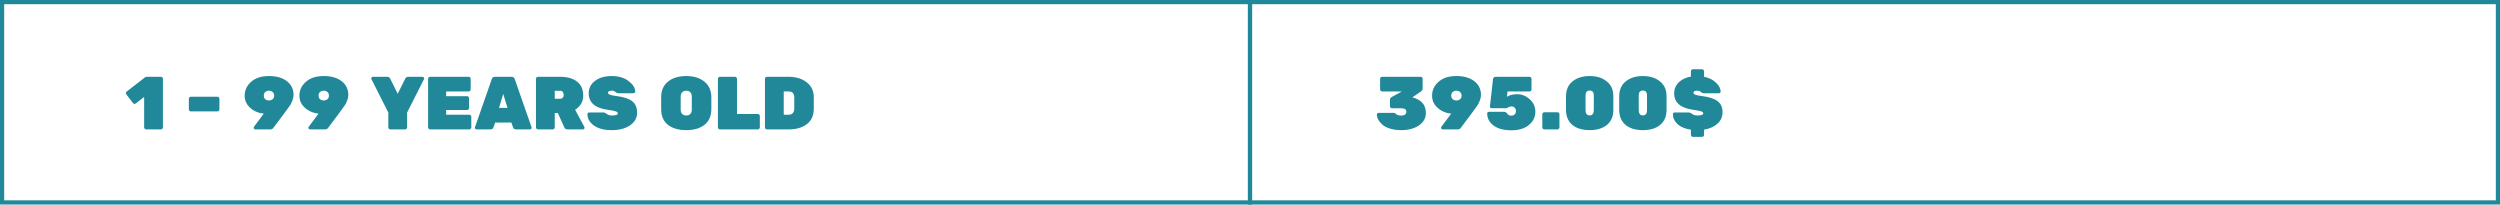 <svg width="599" height="49" viewBox="0 0 599 49" fill="none" xmlns="http://www.w3.org/2000/svg">
<path d="M341.636 27.058C341.636 28.294 341.084 29.29 339.98 30.046C338.876 30.802 337.466 31.18 335.75 31.18C334.73 31.18 333.818 31.054 333.014 30.802C332.222 30.55 331.61 30.226 331.178 29.83C330.326 29.05 329.9 28.252 329.9 27.436C329.9 27.328 329.936 27.238 330.008 27.166C330.092 27.082 330.188 27.04 330.296 27.04H333.914C334.13 27.04 334.346 27.148 334.562 27.364C334.778 27.58 335.162 27.688 335.714 27.688C336.542 27.688 336.956 27.37 336.956 26.734C336.956 26.206 336.536 25.942 335.696 25.942H333.518C333.386 25.942 333.272 25.894 333.176 25.798C333.08 25.702 333.032 25.588 333.032 25.456V23.998C333.032 23.662 333.152 23.422 333.392 23.278L335.894 21.91H331.16C331.028 21.91 330.914 21.862 330.818 21.766C330.722 21.67 330.674 21.556 330.674 21.424V18.886C330.674 18.754 330.722 18.64 330.818 18.544C330.914 18.448 331.028 18.4 331.16 18.4H340.376C340.508 18.4 340.622 18.448 340.718 18.544C340.814 18.64 340.862 18.754 340.862 18.886V21.172C340.862 21.484 340.742 21.724 340.502 21.892L338.396 23.332C340.556 23.872 341.636 25.114 341.636 27.058ZM343.123 22.918C343.123 21.622 343.639 20.518 344.671 19.606C345.703 18.682 347.125 18.22 348.937 18.22C350.761 18.22 352.201 18.634 353.257 19.462C354.313 20.29 354.841 21.382 354.841 22.738C354.841 23.158 354.751 23.602 354.571 24.07C354.391 24.526 354.229 24.874 354.085 25.114C353.941 25.354 353.641 25.774 353.185 26.374C352.741 26.962 352.471 27.328 352.375 27.472L349.999 30.64C349.831 30.88 349.597 31 349.297 31H345.679C345.571 31 345.475 30.964 345.391 30.892C345.319 30.808 345.283 30.718 345.283 30.622C345.283 30.526 345.307 30.442 345.355 30.37L347.713 27.22C346.333 27.088 345.175 26.56 344.239 25.636C343.915 25.324 343.645 24.934 343.429 24.466C343.225 23.986 343.123 23.47 343.123 22.918ZM348.955 21.73C348.595 21.73 348.295 21.838 348.055 22.054C347.827 22.258 347.713 22.546 347.713 22.918C347.713 23.278 347.827 23.56 348.055 23.764C348.295 23.968 348.595 24.07 348.955 24.07C349.315 24.07 349.609 23.968 349.837 23.764C350.077 23.56 350.197 23.278 350.197 22.918C350.197 22.546 350.077 22.258 349.837 22.054C349.609 21.838 349.315 21.73 348.955 21.73ZM361.029 27.112C361.197 27.328 361.353 27.484 361.497 27.58C361.641 27.664 361.857 27.706 362.145 27.706C362.445 27.706 362.697 27.61 362.901 27.418C363.117 27.214 363.225 26.95 363.225 26.626C363.225 26.302 363.123 26.032 362.919 25.816C362.727 25.6 362.475 25.492 362.163 25.492C361.851 25.492 361.587 25.564 361.371 25.708C361.167 25.852 361.035 25.924 360.975 25.924H357.393C357.285 25.924 357.189 25.888 357.105 25.816C357.033 25.732 356.997 25.636 356.997 25.528V25.438L357.717 19.012C357.765 18.604 357.999 18.4 358.419 18.4H366.465C366.597 18.4 366.711 18.448 366.807 18.544C366.903 18.64 366.951 18.754 366.951 18.886V21.424C366.951 21.556 366.903 21.67 366.807 21.766C366.711 21.862 366.597 21.91 366.465 21.91H361.209L361.065 23.188C361.665 22.78 362.499 22.576 363.567 22.576C364.647 22.576 365.631 22.978 366.519 23.782C367.419 24.574 367.869 25.582 367.869 26.806C367.869 28.018 367.365 29.056 366.357 29.92C365.349 30.784 363.933 31.216 362.109 31.216C360.285 31.216 358.863 30.832 357.843 30.064C356.835 29.284 356.331 28.324 356.331 27.184C356.331 27.076 356.367 26.986 356.439 26.914C356.523 26.83 356.619 26.788 356.727 26.788H360.363C360.639 26.788 360.861 26.896 361.029 27.112ZM370.024 26.896H373.156C373.288 26.896 373.402 26.944 373.498 27.04C373.594 27.136 373.642 27.25 373.642 27.382V30.514C373.642 30.646 373.594 30.76 373.498 30.856C373.402 30.952 373.288 31 373.156 31H370.024C369.892 31 369.778 30.952 369.682 30.856C369.586 30.76 369.538 30.646 369.538 30.514V27.382C369.538 27.25 369.586 27.136 369.682 27.04C369.778 26.944 369.892 26.896 370.024 26.896ZM379.896 22.864V26.482C379.896 26.83 379.98 27.112 380.148 27.328C380.316 27.544 380.562 27.652 380.886 27.652C381.21 27.652 381.456 27.544 381.624 27.328C381.792 27.112 381.876 26.83 381.876 26.482V22.864C381.876 22.084 381.546 21.694 380.886 21.694C380.226 21.694 379.896 22.084 379.896 22.864ZM386.556 23.044V26.338C386.556 27.886 386.046 29.08 385.026 29.92C384.018 30.76 382.638 31.18 380.886 31.18C379.134 31.18 377.748 30.76 376.728 29.92C375.72 29.068 375.216 27.862 375.216 26.302V23.08C375.216 21.532 375.738 20.338 376.782 19.498C377.838 18.646 379.206 18.22 380.886 18.22C382.566 18.22 383.928 18.646 384.972 19.498C386.028 20.338 386.556 21.52 386.556 23.044ZM392.644 22.864V26.482C392.644 26.83 392.728 27.112 392.896 27.328C393.064 27.544 393.31 27.652 393.634 27.652C393.958 27.652 394.204 27.544 394.372 27.328C394.54 27.112 394.624 26.83 394.624 26.482V22.864C394.624 22.084 394.294 21.694 393.634 21.694C392.974 21.694 392.644 22.084 392.644 22.864ZM399.304 23.044V26.338C399.304 27.886 398.794 29.08 397.774 29.92C396.766 30.76 395.386 31.18 393.634 31.18C391.882 31.18 390.496 30.76 389.476 29.92C388.468 29.068 387.964 27.862 387.964 26.302V23.08C387.964 21.532 388.486 20.338 389.53 19.498C390.586 18.646 391.954 18.22 393.634 18.22C395.314 18.22 396.676 18.646 397.72 19.498C398.776 20.338 399.304 21.52 399.304 23.044ZM408.291 17.086V18.382C409.491 18.634 410.451 19.114 411.171 19.822C411.903 20.53 412.269 21.238 412.269 21.946C412.269 22.054 412.227 22.15 412.143 22.234C412.071 22.306 411.987 22.342 411.891 22.342H408.291C408.015 22.342 407.763 22.24 407.535 22.036C407.307 21.832 407.001 21.73 406.617 21.73C406.041 21.73 405.753 21.898 405.753 22.234C405.753 22.414 405.891 22.564 406.167 22.684C406.455 22.804 406.983 22.912 407.751 23.008C409.539 23.236 410.811 23.656 411.567 24.268C412.335 24.868 412.719 25.732 412.719 26.86C412.719 27.988 412.311 28.918 411.495 29.65C410.691 30.37 409.623 30.838 408.291 31.054V32.314C408.291 32.446 408.243 32.56 408.147 32.656C408.051 32.752 407.937 32.8 407.805 32.8H405.627C405.495 32.8 405.381 32.752 405.285 32.656C405.189 32.56 405.141 32.446 405.141 32.314V31.072C403.749 30.868 402.681 30.424 401.937 29.74C401.193 29.044 400.821 28.246 400.821 27.346C400.821 27.238 400.857 27.148 400.929 27.076C401.013 26.992 401.109 26.95 401.217 26.95H404.637C404.889 26.95 405.165 27.07 405.465 27.31C405.777 27.55 406.203 27.67 406.743 27.67C407.643 27.67 408.093 27.502 408.093 27.166C408.093 26.95 407.931 26.788 407.607 26.68C407.283 26.56 406.671 26.44 405.771 26.32C402.675 25.912 401.127 24.592 401.127 22.36C401.127 21.34 401.487 20.47 402.207 19.75C402.939 19.03 403.917 18.562 405.141 18.346V17.086C405.141 16.954 405.189 16.84 405.285 16.744C405.381 16.648 405.495 16.6 405.627 16.6H407.805C407.937 16.6 408.051 16.648 408.147 16.744C408.243 16.84 408.291 16.954 408.291 17.086Z" fill="#208898"/>
<path d="M39.036 18.886V30.514C39.036 30.646 38.988 30.76 38.892 30.856C38.796 30.952 38.682 31 38.55 31H35.022C34.89 31 34.776 30.952 34.68 30.856C34.584 30.76 34.536 30.646 34.536 30.514V23.242L32.52 24.79C32.424 24.862 32.316 24.898 32.196 24.898C32.088 24.898 31.968 24.814 31.836 24.646L30.252 22.594C30.204 22.51 30.18 22.432 30.18 22.36C30.18 22.144 30.258 21.988 30.414 21.892L34.752 18.526C34.872 18.442 35.004 18.4 35.148 18.4H38.55C38.682 18.4 38.796 18.448 38.892 18.544C38.988 18.64 39.036 18.754 39.036 18.886ZM45.734 23.17H52.088C52.22 23.17 52.334 23.218 52.43 23.314C52.526 23.41 52.574 23.524 52.574 23.656V26.212C52.574 26.344 52.526 26.458 52.43 26.554C52.334 26.65 52.22 26.698 52.088 26.698H45.734C45.602 26.698 45.488 26.65 45.392 26.554C45.296 26.458 45.248 26.344 45.248 26.212V23.656C45.248 23.524 45.296 23.41 45.392 23.314C45.488 23.218 45.602 23.17 45.734 23.17ZM58.62 22.918C58.62 21.622 59.136 20.518 60.168 19.606C61.2 18.682 62.622 18.22 64.434 18.22C66.258 18.22 67.698 18.634 68.754 19.462C69.81 20.29 70.338 21.382 70.338 22.738C70.338 23.158 70.248 23.602 70.068 24.07C69.888 24.526 69.726 24.874 69.582 25.114C69.438 25.354 69.138 25.774 68.682 26.374C68.238 26.962 67.968 27.328 67.872 27.472L65.496 30.64C65.328 30.88 65.094 31 64.794 31H61.176C61.068 31 60.972 30.964 60.888 30.892C60.816 30.808 60.78 30.718 60.78 30.622C60.78 30.526 60.804 30.442 60.852 30.37L63.21 27.22C61.83 27.088 60.672 26.56 59.736 25.636C59.412 25.324 59.142 24.934 58.926 24.466C58.722 23.986 58.62 23.47 58.62 22.918ZM64.452 21.73C64.092 21.73 63.792 21.838 63.552 22.054C63.324 22.258 63.21 22.546 63.21 22.918C63.21 23.278 63.324 23.56 63.552 23.764C63.792 23.968 64.092 24.07 64.452 24.07C64.812 24.07 65.106 23.968 65.334 23.764C65.574 23.56 65.694 23.278 65.694 22.918C65.694 22.546 65.574 22.258 65.334 22.054C65.106 21.838 64.812 21.73 64.452 21.73ZM71.738 22.918C71.738 21.622 72.254 20.518 73.286 19.606C74.318 18.682 75.74 18.22 77.552 18.22C79.376 18.22 80.816 18.634 81.872 19.462C82.928 20.29 83.456 21.382 83.456 22.738C83.456 23.158 83.366 23.602 83.186 24.07C83.006 24.526 82.844 24.874 82.7 25.114C82.556 25.354 82.256 25.774 81.8 26.374C81.356 26.962 81.086 27.328 80.99 27.472L78.614 30.64C78.446 30.88 78.212 31 77.912 31H74.294C74.186 31 74.09 30.964 74.006 30.892C73.934 30.808 73.898 30.718 73.898 30.622C73.898 30.526 73.922 30.442 73.97 30.37L76.328 27.22C74.948 27.088 73.79 26.56 72.854 25.636C72.53 25.324 72.26 24.934 72.044 24.466C71.84 23.986 71.738 23.47 71.738 22.918ZM77.57 21.73C77.21 21.73 76.91 21.838 76.67 22.054C76.442 22.258 76.328 22.546 76.328 22.918C76.328 23.278 76.442 23.56 76.67 23.764C76.91 23.968 77.21 24.07 77.57 24.07C77.93 24.07 78.224 23.968 78.452 23.764C78.692 23.56 78.812 23.278 78.812 22.918C78.812 22.546 78.692 22.258 78.452 22.054C78.224 21.838 77.93 21.73 77.57 21.73ZM97.056 31H93.528C93.396 31 93.282 30.952 93.186 30.856C93.09 30.76 93.042 30.646 93.042 30.514V26.968L88.992 18.958C88.968 18.91 88.956 18.844 88.956 18.76C88.956 18.676 88.992 18.598 89.064 18.526C89.148 18.442 89.244 18.4 89.352 18.4H92.736C93.096 18.4 93.348 18.55 93.492 18.85L95.292 22.468L97.092 18.85C97.236 18.55 97.488 18.4 97.848 18.4H101.232C101.34 18.4 101.43 18.442 101.502 18.526C101.586 18.598 101.628 18.676 101.628 18.76C101.628 18.844 101.616 18.91 101.592 18.958L97.542 26.968V30.514C97.542 30.646 97.494 30.76 97.398 30.856C97.302 30.952 97.188 31 97.056 31ZM106.892 27.49H112.436C112.568 27.49 112.682 27.538 112.778 27.634C112.874 27.73 112.922 27.844 112.922 27.976V30.514C112.922 30.646 112.874 30.76 112.778 30.856C112.682 30.952 112.568 31 112.436 31H103.058C102.926 31 102.812 30.952 102.716 30.856C102.62 30.76 102.572 30.646 102.572 30.514V18.886C102.572 18.754 102.62 18.64 102.716 18.544C102.812 18.448 102.926 18.4 103.058 18.4H112.292C112.424 18.4 112.538 18.448 112.634 18.544C112.73 18.64 112.778 18.754 112.778 18.886V21.424C112.778 21.556 112.73 21.67 112.634 21.766C112.538 21.862 112.424 21.91 112.292 21.91H106.892V23.044H111.896C112.028 23.044 112.142 23.092 112.238 23.188C112.334 23.284 112.382 23.398 112.382 23.53V25.87C112.382 26.002 112.334 26.116 112.238 26.212C112.142 26.308 112.028 26.356 111.896 26.356H106.892V27.49ZM118.629 18.4H122.535C122.967 18.4 123.237 18.598 123.345 18.994L127.359 30.478C127.371 30.514 127.377 30.574 127.377 30.658C127.377 30.73 127.335 30.808 127.251 30.892C127.179 30.964 127.089 31 126.981 31H123.651C123.291 31 123.057 30.85 122.949 30.55L122.517 29.362H118.647L118.215 30.55C118.107 30.85 117.873 31 117.513 31H114.183C114.075 31 113.979 30.964 113.895 30.892C113.823 30.808 113.787 30.73 113.787 30.658C113.787 30.574 113.793 30.514 113.805 30.478L117.819 18.994C117.927 18.598 118.197 18.4 118.629 18.4ZM119.565 25.852H121.599L120.573 22.504L119.565 25.852ZM140.012 30.406C140.048 30.478 140.066 30.556 140.066 30.64C140.066 30.724 140.024 30.808 139.94 30.892C139.868 30.964 139.778 31 139.67 31H135.98C135.608 31 135.35 30.838 135.206 30.514L133.658 27.076H132.92V30.514C132.92 30.646 132.872 30.76 132.776 30.856C132.68 30.952 132.566 31 132.434 31H128.906C128.774 31 128.66 30.952 128.564 30.856C128.468 30.76 128.42 30.646 128.42 30.514V18.886C128.42 18.754 128.468 18.64 128.564 18.544C128.66 18.448 128.774 18.4 128.906 18.4H134.234C135.962 18.4 137.312 18.79 138.284 19.57C139.256 20.338 139.742 21.448 139.742 22.9C139.742 24.34 139.094 25.474 137.798 26.302L140.012 30.406ZM132.92 21.748V23.656H134.234C134.498 23.656 134.702 23.572 134.846 23.404C134.99 23.224 135.062 23.002 135.062 22.738C135.062 22.474 134.99 22.246 134.846 22.054C134.714 21.85 134.51 21.748 134.234 21.748H132.92ZM141.055 22.36C141.055 21.136 141.559 20.14 142.567 19.372C143.587 18.604 144.919 18.22 146.563 18.22C148.219 18.22 149.569 18.622 150.613 19.426C151.669 20.23 152.197 21.07 152.197 21.946C152.197 22.054 152.155 22.15 152.071 22.234C151.999 22.306 151.915 22.342 151.819 22.342H148.219C147.943 22.342 147.691 22.24 147.463 22.036C147.235 21.832 146.929 21.73 146.545 21.73C145.969 21.73 145.681 21.898 145.681 22.234C145.681 22.414 145.819 22.564 146.095 22.684C146.383 22.804 146.911 22.912 147.679 23.008C149.467 23.236 150.739 23.656 151.495 24.268C152.263 24.868 152.647 25.786 152.647 27.022C152.647 28.246 152.083 29.248 150.955 30.028C149.839 30.796 148.375 31.18 146.563 31.18C144.751 31.18 143.329 30.808 142.297 30.064C141.265 29.32 140.749 28.414 140.749 27.346C140.749 27.238 140.785 27.148 140.857 27.076C140.941 26.992 141.037 26.95 141.145 26.95H144.565C144.817 26.95 145.093 27.07 145.393 27.31C145.705 27.55 146.131 27.67 146.671 27.67C147.571 27.67 148.021 27.502 148.021 27.166C148.021 26.95 147.859 26.788 147.535 26.68C147.211 26.56 146.599 26.44 145.699 26.32C142.603 25.912 141.055 24.592 141.055 22.36ZM160.051 19.552C161.155 18.664 162.613 18.22 164.425 18.22C166.237 18.22 167.689 18.67 168.781 19.57C169.885 20.458 170.437 21.712 170.437 23.332V26.14C170.437 27.784 169.891 29.038 168.799 29.902C167.719 30.754 166.261 31.18 164.425 31.18C162.589 31.18 161.125 30.754 160.033 29.902C158.953 29.038 158.413 27.784 158.413 26.14V23.332C158.413 21.7 158.959 20.44 160.051 19.552ZM163.453 27.31C163.693 27.55 164.017 27.67 164.425 27.67C164.833 27.67 165.157 27.55 165.397 27.31C165.637 27.07 165.757 26.704 165.757 26.212V23.188C165.757 22.708 165.637 22.348 165.397 22.108C165.157 21.856 164.833 21.73 164.425 21.73C164.017 21.73 163.693 21.856 163.453 22.108C163.213 22.348 163.093 22.708 163.093 23.188V26.212C163.093 26.704 163.213 27.07 163.453 27.31ZM176.585 27.31H181.571C181.703 27.31 181.817 27.358 181.913 27.454C182.009 27.55 182.057 27.664 182.057 27.796V30.514C182.057 30.646 182.009 30.76 181.913 30.856C181.817 30.952 181.703 31 181.571 31H172.499C172.367 31 172.253 30.952 172.157 30.856C172.061 30.76 172.013 30.646 172.013 30.514V18.886C172.013 18.754 172.061 18.64 172.157 18.544C172.253 18.448 172.367 18.4 172.499 18.4H176.099C176.231 18.4 176.345 18.448 176.441 18.544C176.537 18.64 176.585 18.754 176.585 18.886V27.31ZM183.771 18.4H188.955C190.707 18.4 192.147 18.838 193.275 19.714C194.415 20.578 194.985 21.79 194.985 23.35V26.032C194.985 27.664 194.433 28.9 193.329 29.74C192.225 30.58 190.773 31 188.973 31H183.771C183.639 31 183.525 30.952 183.429 30.856C183.333 30.76 183.285 30.646 183.285 30.514V18.886C183.285 18.754 183.333 18.64 183.429 18.544C183.525 18.448 183.639 18.4 183.771 18.4ZM187.785 21.91V27.49H188.955C189.363 27.49 189.687 27.37 189.927 27.13C190.179 26.878 190.305 26.512 190.305 26.032V23.35C190.305 22.39 189.855 21.91 188.955 21.91H187.785Z" fill="#208898"/>
<rect x="299.5" y="0.5" width="299" height="48" stroke="#208898"/>
<rect x="0.5" y="0.5" width="299" height="48" stroke="#208898"/>
</svg>
